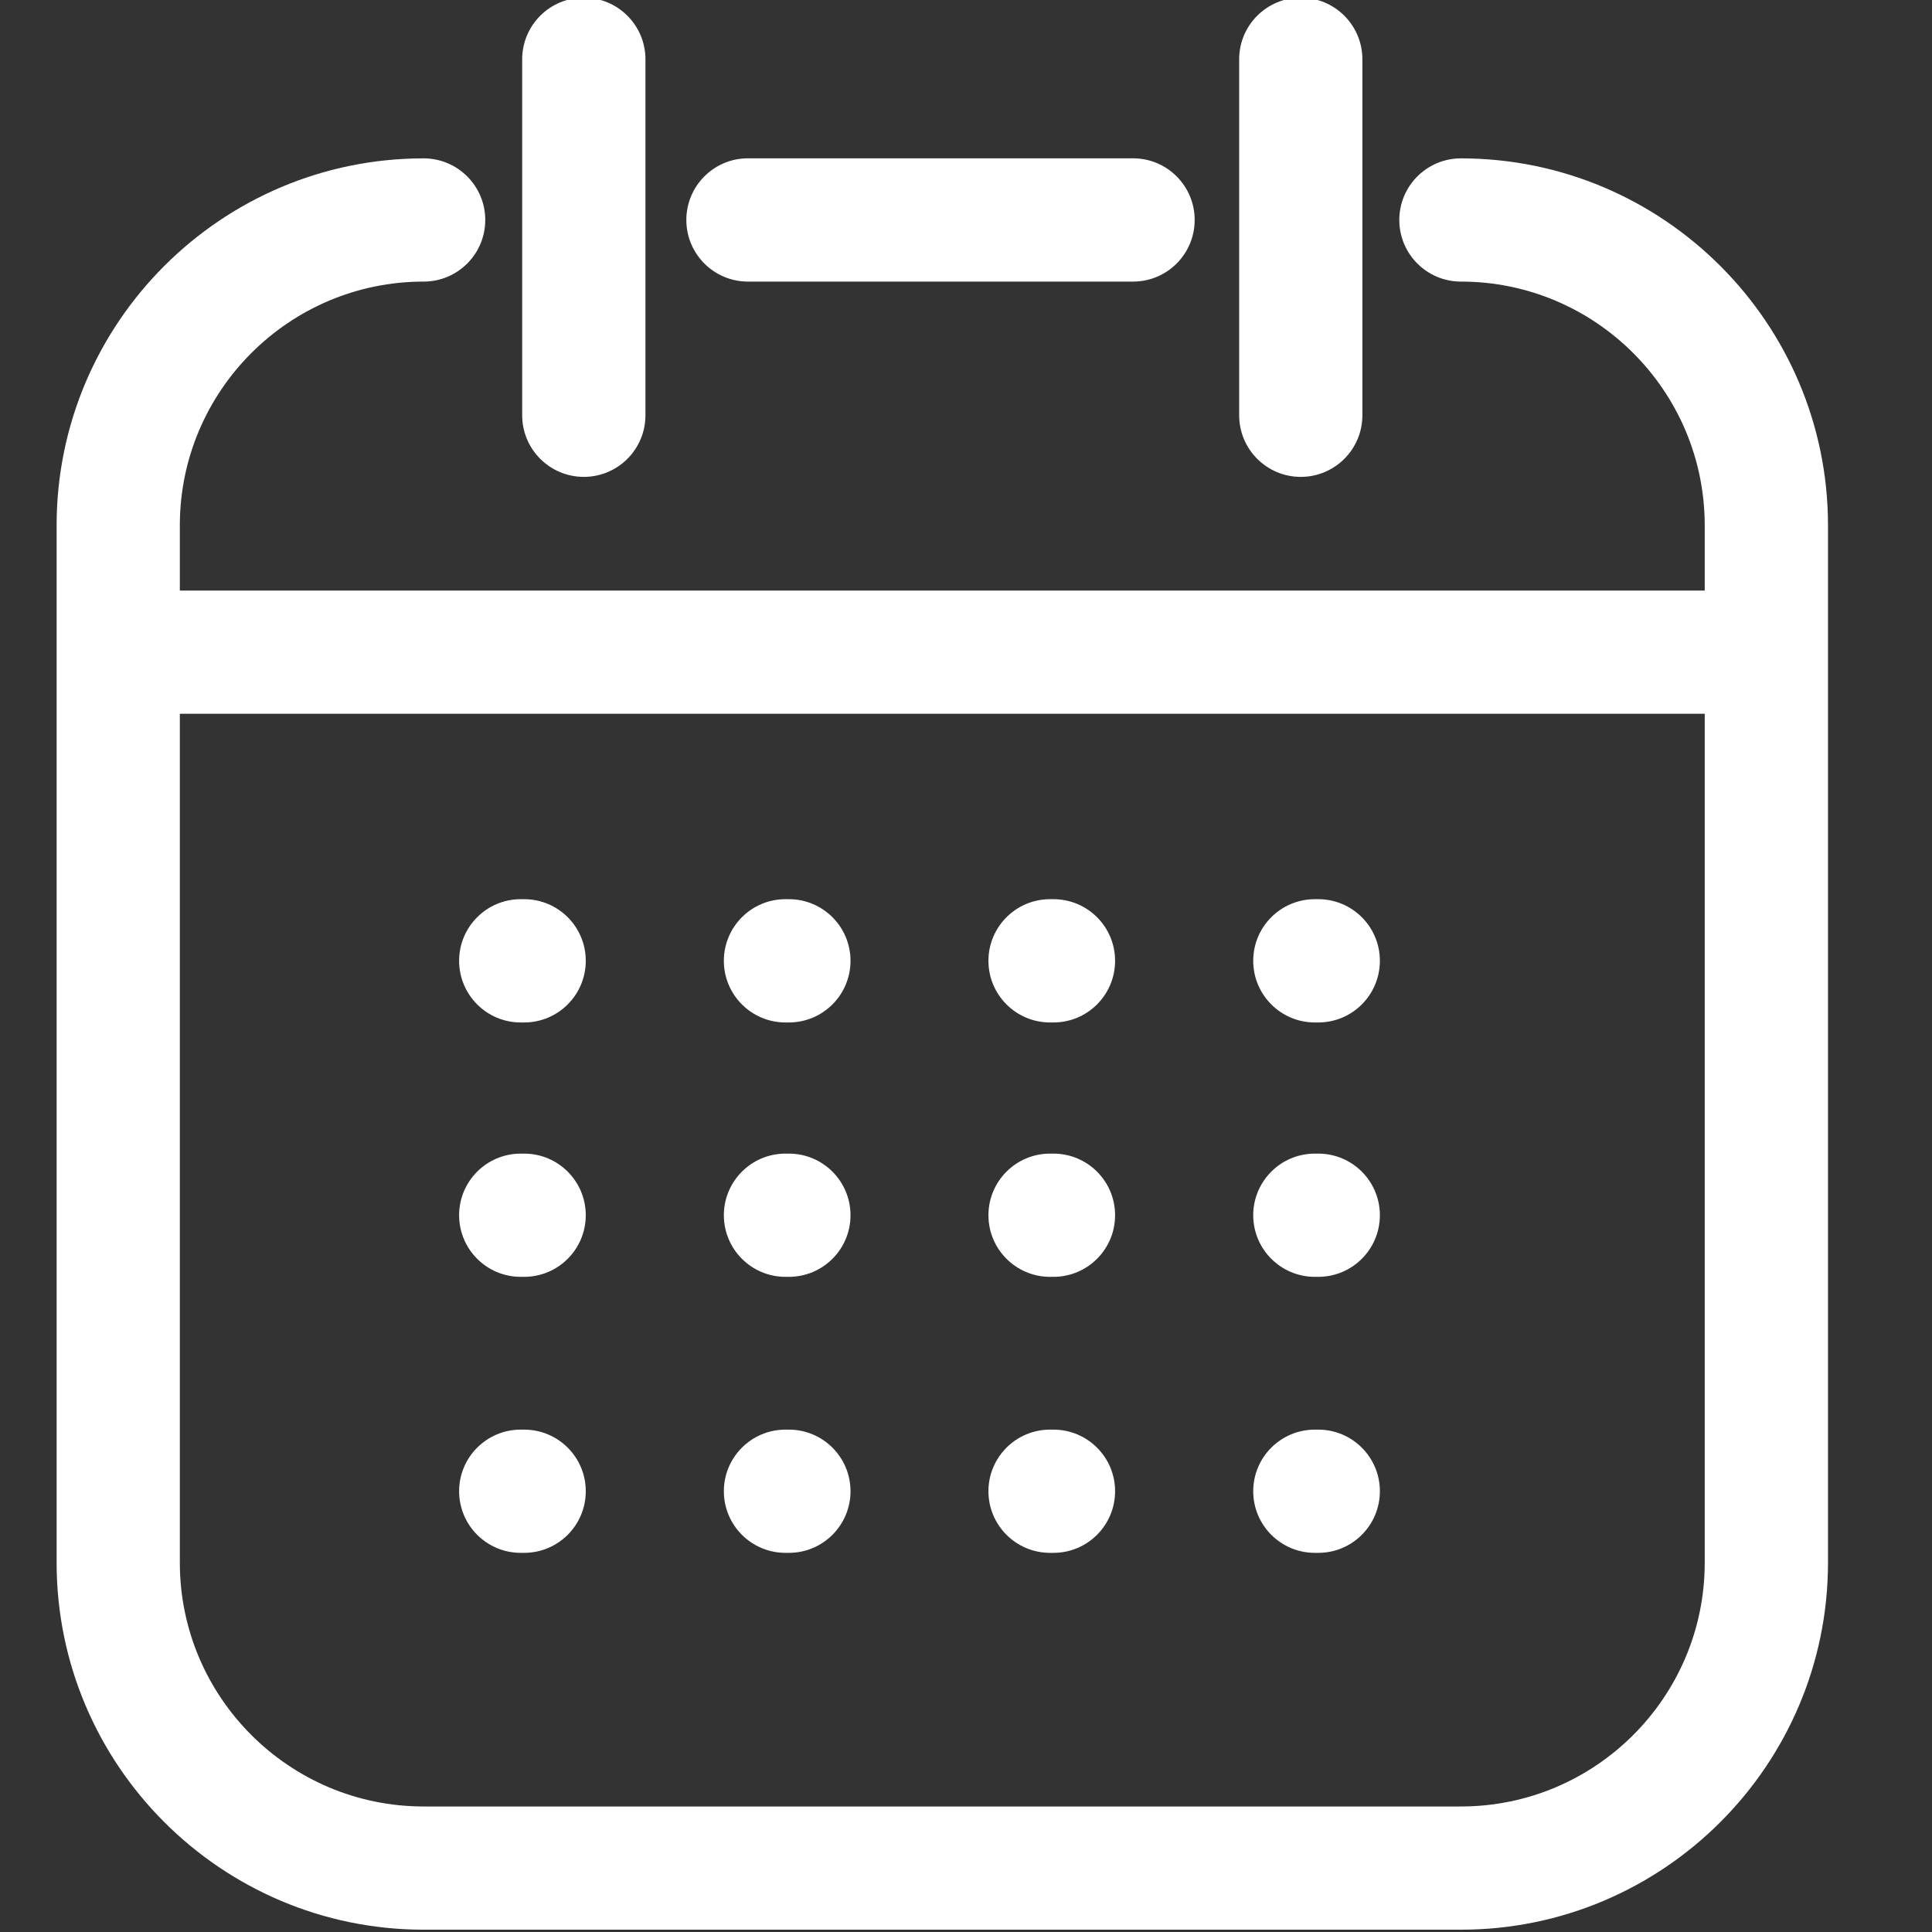 <svg width="36" height="36" viewBox="0 0 36 36" fill="none" xmlns="http://www.w3.org/2000/svg">
<rect x="0" y="0" width="36" height="36" fill="#333333" stroke="none"/>
<g clip-path="url(#clip0_1214_44463)">
<path d="M27.222 35.957H7.894C4.123 35.957 1.055 32.889 1.055 29.118V9.79C1.055 6.019 4.123 2.951 7.894 2.951C8.528 2.951 9.042 3.465 9.042 4.099C9.042 4.733 8.528 5.247 7.894 5.247C5.389 5.247 3.351 7.285 3.351 9.79V29.118C3.351 31.623 5.389 33.661 7.894 33.661H27.222C29.728 33.661 31.765 31.623 31.765 29.118V9.79C31.765 7.285 29.728 5.247 27.222 5.247C26.588 5.247 26.074 4.733 26.074 4.099C26.074 3.465 26.588 2.951 27.222 2.951C30.994 2.951 34.062 6.019 34.062 9.79V29.118C34.062 32.889 30.994 35.957 27.222 35.957Z" fill="white"/>
<path d="M21.113 5.247H13.937C13.303 5.247 12.789 4.733 12.789 4.099C12.789 3.464 13.303 2.95 13.937 2.95H21.113C21.747 2.95 22.261 3.464 22.261 4.099C22.261 4.733 21.747 5.247 21.113 5.247Z" fill="white"/>
<path d="M32.271 13.3H2.527C1.893 13.3 1.379 12.786 1.379 12.152C1.379 11.518 1.893 11.004 2.527 11.004H32.271C32.905 11.004 33.419 11.518 33.419 12.152C33.419 12.786 32.905 13.3 32.271 13.3Z" fill="white"/>
<path d="M9.767 19.052H9.703C9.069 19.052 8.555 18.538 8.555 17.903C8.555 17.269 9.069 16.755 9.703 16.755H9.767C10.401 16.755 10.915 17.269 10.915 17.903C10.915 18.538 10.401 19.052 9.767 19.052Z" fill="white"/>
<path d="M14.7 19.052H14.636C14.002 19.052 13.488 18.538 13.488 17.903C13.488 17.269 14.002 16.755 14.636 16.755H14.7C15.334 16.755 15.848 17.269 15.848 17.903C15.848 18.538 15.334 19.052 14.7 19.052Z" fill="white"/>
<path d="M19.63 19.052H19.566C18.932 19.052 18.418 18.538 18.418 17.903C18.418 17.269 18.932 16.755 19.566 16.755H19.63C20.264 16.755 20.778 17.269 20.778 17.903C20.778 18.538 20.264 19.052 19.63 19.052Z" fill="white"/>
<path d="M24.564 19.052H24.5C23.866 19.052 23.352 18.538 23.352 17.903C23.352 17.269 23.866 16.755 24.5 16.755H24.564C25.198 16.755 25.712 17.269 25.712 17.903C25.712 18.538 25.198 19.052 24.564 19.052Z" fill="white"/>
<path d="M9.767 23.792H9.703C9.069 23.792 8.555 23.278 8.555 22.644C8.555 22.01 9.069 21.496 9.703 21.496H9.767C10.401 21.496 10.915 22.01 10.915 22.644C10.915 23.278 10.401 23.792 9.767 23.792Z" fill="white"/>
<path d="M14.7 23.792H14.636C14.002 23.792 13.488 23.278 13.488 22.644C13.488 22.01 14.002 21.496 14.636 21.496H14.7C15.334 21.496 15.848 22.01 15.848 22.644C15.848 23.278 15.334 23.792 14.7 23.792Z" fill="white"/>
<path d="M19.63 23.792H19.566C18.932 23.792 18.418 23.278 18.418 22.644C18.418 22.01 18.932 21.496 19.566 21.496H19.63C20.264 21.496 20.778 22.01 20.778 22.644C20.778 23.278 20.264 23.792 19.63 23.792Z" fill="white"/>
<path d="M24.564 23.792H24.5C23.866 23.792 23.352 23.278 23.352 22.644C23.352 22.01 23.866 21.496 24.5 21.496H24.564C25.198 21.496 25.712 22.01 25.712 22.644C25.712 23.278 25.198 23.792 24.564 23.792Z" fill="white"/>
<path d="M9.767 28.935H9.703C9.069 28.935 8.555 28.421 8.555 27.787C8.555 27.153 9.069 26.639 9.703 26.639H9.767C10.401 26.639 10.915 27.153 10.915 27.787C10.915 28.421 10.401 28.935 9.767 28.935Z" fill="white"/>
<path d="M14.7 28.935H14.636C14.002 28.935 13.488 28.421 13.488 27.787C13.488 27.153 14.002 26.639 14.636 26.639H14.7C15.334 26.639 15.848 27.153 15.848 27.787C15.848 28.421 15.334 28.935 14.7 28.935Z" fill="white"/>
<path d="M19.63 28.935H19.566C18.932 28.935 18.418 28.421 18.418 27.787C18.418 27.153 18.932 26.639 19.566 26.639H19.63C20.264 26.639 20.778 27.153 20.778 27.787C20.778 28.421 20.264 28.935 19.63 28.935Z" fill="white"/>
<path d="M24.564 28.935H24.5C23.866 28.935 23.352 28.421 23.352 27.787C23.352 27.153 23.866 26.639 24.5 26.639H24.564C25.198 26.639 25.712 27.153 25.712 27.787C25.712 28.421 25.198 28.935 24.564 28.935Z" fill="white"/>
<path d="M10.879 8.886C10.245 8.886 9.73 8.372 9.73 7.738V1.105C9.73 0.471 10.245 -0.043 10.879 -0.043C11.513 -0.043 12.027 0.471 12.027 1.105V7.738C12.027 8.372 11.513 8.886 10.879 8.886Z" fill="white"/>
<path d="M24.238 8.886C23.604 8.886 23.09 8.372 23.09 7.738V1.105C23.09 0.471 23.604 -0.043 24.238 -0.043C24.872 -0.043 25.386 0.471 25.386 1.105V7.738C25.386 8.372 24.872 8.886 24.238 8.886Z" fill="white"/>
</g>
<defs>
<clipPath id="clip0_1214_44463">
<rect width="36" height="36" fill="white"/>
</clipPath>
</defs>
</svg>
